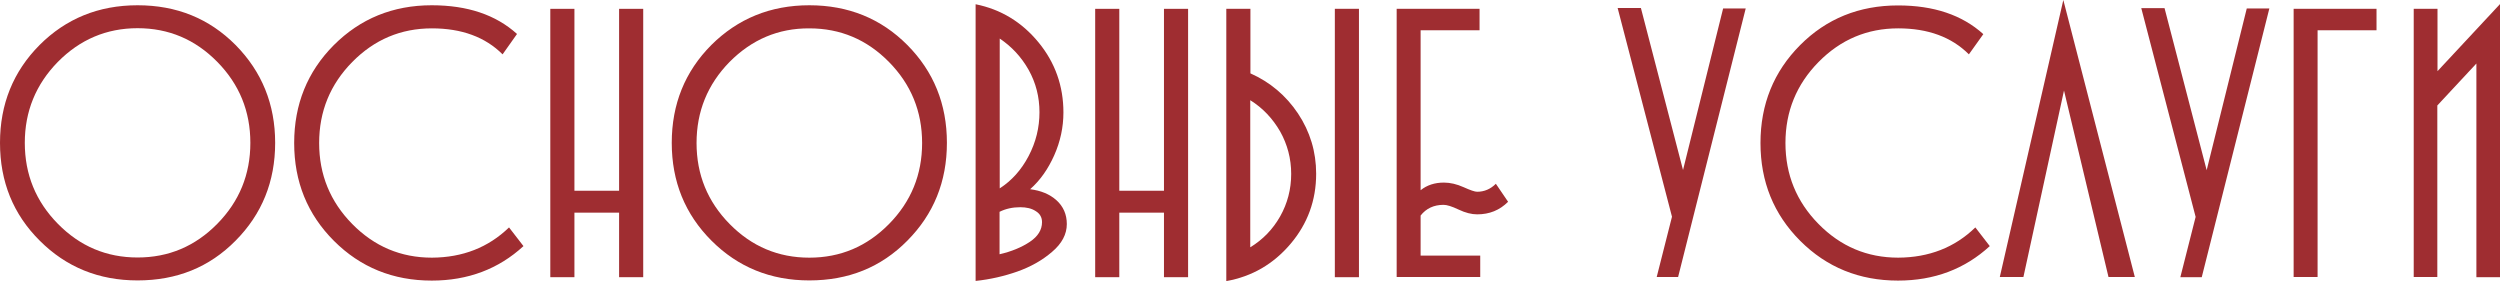 <?xml version="1.0" encoding="UTF-8"?> <!-- Generator: Adobe Illustrator 22.1.0, SVG Export Plug-In . SVG Version: 6.00 Build 0) --> <svg xmlns="http://www.w3.org/2000/svg" xmlns:xlink="http://www.w3.org/1999/xlink" id="Слой_1" x="0px" y="0px" viewBox="0 0 1471.9 165.6" style="enable-background:new 0 0 1471.9 165.6;" xml:space="preserve"> <style type="text/css"> .st0{fill:#9F2D31;} </style> <polygon style="fill:none;" points="-4003.7,-1036 -4006.7,-1036 -4006.7,-1036 -4003.7,-1036 "></polygon> <g> <path class="st0" d="M81,165.1c-22.8,0-42-7.8-57.6-23.4C7.8,126.2,0,107,0,84.1c0-22.8,7.8-42,23.3-57.6C38.8,11,58,3.1,81,3.1 s42.2,7.8,57.7,23.4C154.2,42.2,162,61.4,162,84.1c0,22.8-7.8,42-23.3,57.6C123.2,157.4,104,165.1,81,165.1z M34,36.5 C21.1,49.7,14.6,65.6,14.6,84.1c0,18.6,6.5,34.5,19.5,47.7c13,13.2,28.6,19.8,46.9,19.8c18.3,0,33.9-6.6,46.9-19.8 c13-13.2,19.5-29.1,19.5-47.7c0-18.6-6.5-34.5-19.5-47.7c-13-13.2-28.6-19.8-46.9-19.8C62.7,16.6,47,23.3,34,36.5z"></path> <path class="st0" d="M299.7,133.9l8.5,11c-14.7,13.5-32.7,20.3-54,20.3c-22.8,0-42-7.8-57.6-23.4c-15.6-15.6-23.4-34.8-23.4-57.6 c0-22.8,7.8-42,23.3-57.6C212.1,11,231.3,3.1,254.2,3.1c21,0,37.7,5.6,50.2,16.9L295.9,32c-10.2-10.2-24.1-15.3-41.6-15.3 c-18.3,0-33.9,6.6-46.9,19.8c-13,13.2-19.5,29.1-19.5,47.7c0,18.6,6.5,34.5,19.5,47.7c13,13.2,28.6,19.8,46.9,19.8 C272.4,151.6,287.5,145.7,299.7,133.9z"></path> <path class="st0" d="M324,5.2h14.2v107.1h26.3V5.2h14.2v158h-14.2v-38h-26.3v38H324V5.2z"></path> <path class="st0" d="M476.5,165.1c-22.8,0-42-7.8-57.6-23.4c-15.6-15.6-23.4-34.8-23.4-57.6c0-22.8,7.8-42,23.3-57.6 C434.4,11,453.6,3.1,476.5,3.1s42.2,7.8,57.7,23.4c15.5,15.6,23.3,34.8,23.3,57.6c0,22.8-7.8,42-23.3,57.6 C518.7,157.4,499.5,165.1,476.5,165.1z M429.5,36.5c-12.9,13.2-19.4,29.1-19.4,47.7c0,18.6,6.5,34.5,19.5,47.7 c13,13.2,28.6,19.8,46.9,19.8c18.3,0,33.9-6.6,46.9-19.8c13-13.2,19.5-29.1,19.5-47.7c0-18.6-6.5-34.5-19.5-47.7 c-13-13.2-28.6-19.8-46.9-19.8C458.2,16.6,442.6,23.3,429.5,36.5z"></path> <path class="st0" d="M574.4,165.4V2.5c14.9,3,27.2,10.5,37,22.4c9.8,11.9,14.7,25.7,14.7,41.3c0,8.7-1.8,17.1-5.4,25.2 s-8.3,14.8-14.2,20c6.3,0.8,11.5,2.9,15.5,6.5c4,3.6,6.1,8.3,6.1,14c0,6-2.9,11.5-8.7,16.4c-5.8,5-12.6,8.8-20.5,11.6 C591.2,162.6,583,164.5,574.4,165.4z M588.6,22.7v88.2c7-4.5,12.7-10.8,17-19c4.3-8.2,6.4-16.8,6.4-25.8s-2.1-17.3-6.4-25 C601.3,33.5,595.6,27.4,588.6,22.7z M600.7,122c-4.5,0-8.6,0.9-12.2,2.7v25c7-1.6,13-4.1,17.8-7.3c4.8-3.2,7.2-7.1,7.2-11.6 c0-2.8-1.2-5-3.7-6.5C607.4,122.7,604.3,122,600.7,122z"></path> <path class="st0" d="M644.8,5.2H659v107.1h26.3V5.2h14.2v158h-14.2v-38H659v38h-14.2V5.2z"></path> <path class="st0" d="M736.2,43.2c11.5,5.1,20.9,13,28,23.6c7.1,10.7,10.7,22.5,10.7,35.5c0,15.6-5,29.4-15.1,41.3 c-10.1,11.9-22.7,19.2-37.8,21.9V5.2h14.2V43.2z M753.7,127.4c4.3-7.6,6.5-16,6.5-25s-2.2-17.3-6.5-25 c-4.4-7.6-10.2-13.8-17.6-18.4v86.6C743.5,141.1,749.4,135,753.7,127.4z M800.1,5.2v158h-14.2V5.2H800.1z"></path> <path class="st0" d="M871.6,163.1h-49.3V5.2h48.8v12.6h-34.7V112c3.7-3,8.3-4.5,13.7-4.5c3.7,0,7.6,0.9,11.6,2.7 c4,1.8,6.6,2.7,8,2.7c4.2,0,7.9-1.6,11-4.7l7.2,10.6c-5,5-11,7.4-18.2,7.4c-3.3,0-6.9-0.9-10.9-2.8c-4-1.9-6.9-2.8-8.9-2.8 c-5.7,0-10.2,2.1-13.5,6.3v23.6h35.1V163.1z"></path> <path class="st0" d="M1014.5,5h13.3L988,163.1h-12.6l9-35.5l-32-122.9h13.7l24.8,95.4L1014.5,5z"></path> <path class="st0" d="M1163,133.9l8.5,11c-14.7,13.5-32.7,20.3-54,20.3c-22.8,0-42-7.8-57.6-23.4c-15.6-15.6-23.4-34.8-23.4-57.6 c0-22.8,7.8-42,23.3-57.6c15.5-15.6,34.8-23.4,57.7-23.4c21,0,37.7,5.6,50.2,16.9l-8.5,11.9c-10.2-10.2-24.1-15.3-41.6-15.3 c-18.3,0-33.9,6.6-46.9,19.8c-13,13.2-19.5,29.1-19.5,47.7c0,18.6,6.5,34.5,19.5,47.7c13,13.2,28.6,19.8,46.9,19.8 C1135.7,151.6,1150.9,145.7,1163,133.9z"></path> <path class="st0" d="M1215.2,53.3l-23.9,109.8h-13.9L1214.8,0l42.1,163.1h-15.5L1215.2,53.3z"></path> <path class="st0" d="M1322.8,5h13.3l-39.8,158.2h-12.6l9-35.5l-32-122.9h13.7l24.8,95.4L1322.8,5z"></path> <path class="st0" d="M1364.6,163.1h-14.2V5.2h48.8v12.6h-34.7V163.1z"></path> <path class="st0" d="M1421.1,163.1V5.2h14v36.7l36.9-39.6v160.9h-14V37.4L1435,62.1v101H1421.1z"></path> </g> </svg> 